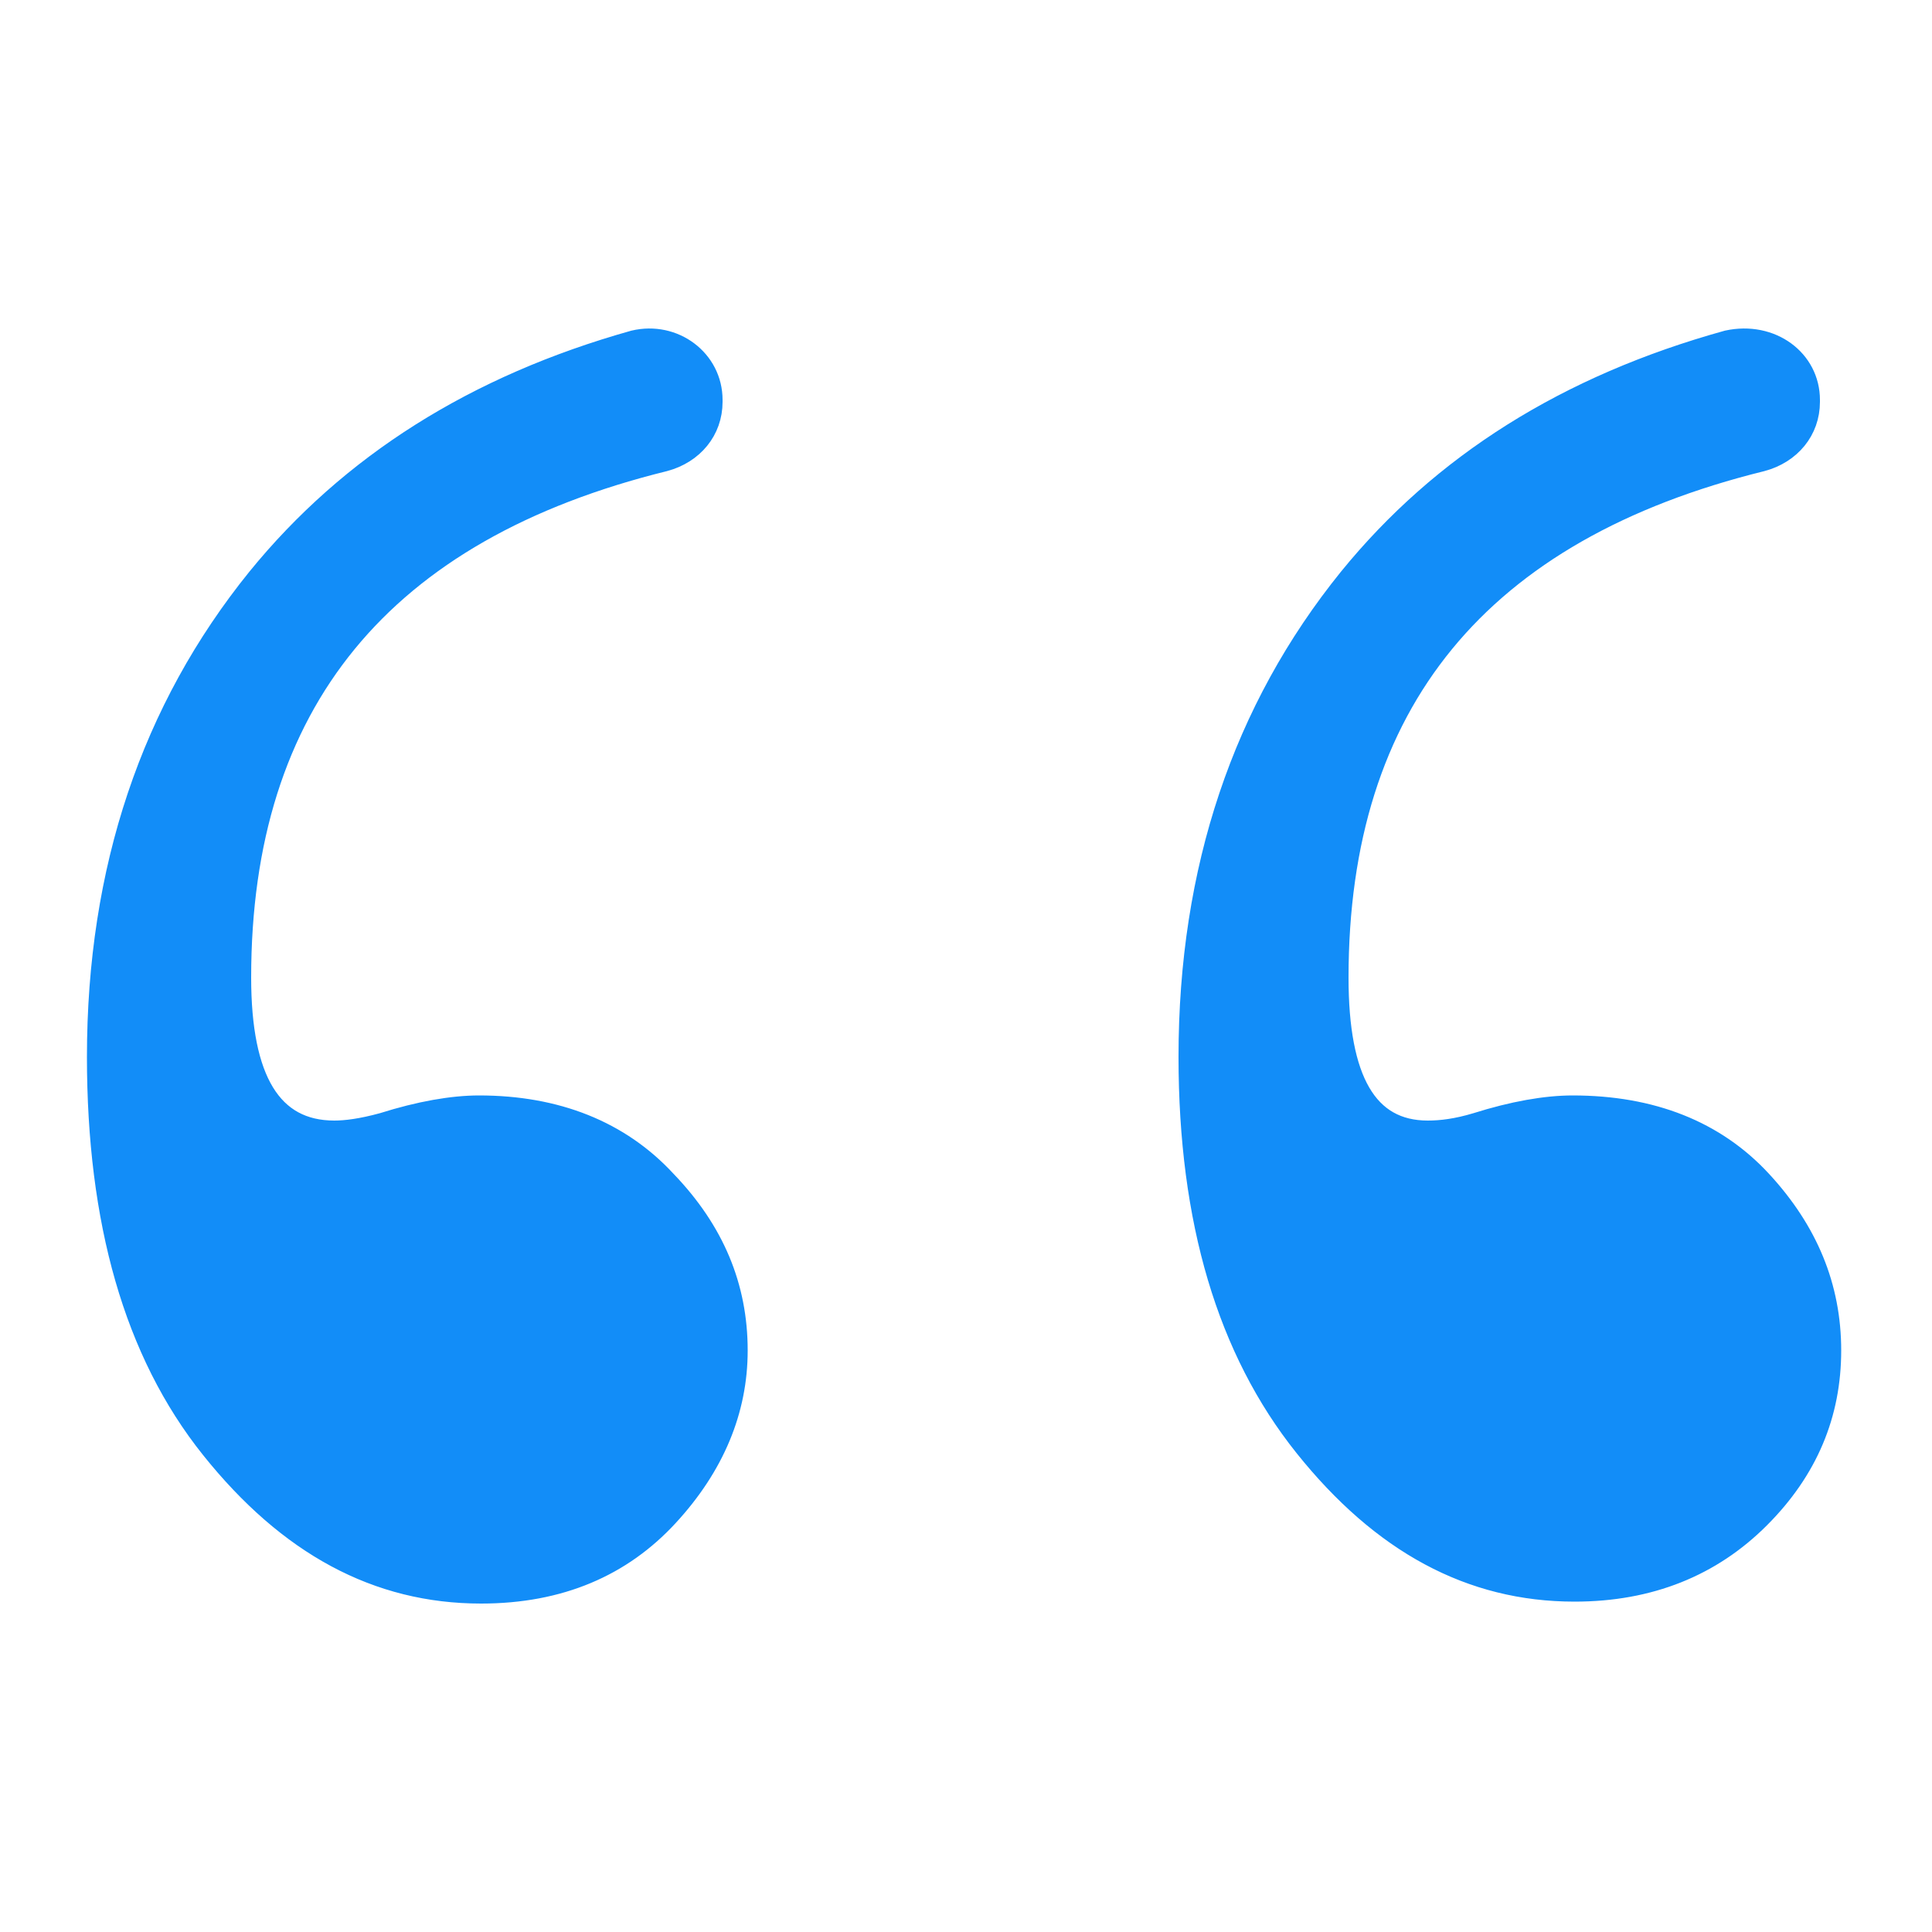 <svg xmlns="http://www.w3.org/2000/svg" xmlns:xlink="http://www.w3.org/1999/xlink" height="100px" width="100px" fill="#128df8" x="0px" y="0px" viewBox="0 0 100 100" xml:space="preserve"><path stroke="#128df8" stroke-miterlimit="10" d="M93.7,20.7v0.1c0,1.5-1,2.7-2.5,3.1c-14.6,3.6-21.9,12.5-21.9,26.7 c0,5.3,1.5,7.9,4.6,7.9c0.7,0,1.5-0.1,2.5-0.4c1.9-0.6,3.6-0.9,5-0.9c4.1,0,7.4,1.3,9.8,3.9c2.4,2.6,3.6,5.5,3.6,8.8 c0,3.3-1.2,6.2-3.7,8.7c-2.5,2.5-5.7,3.8-9.6,3.8c-5.4,0-10-2.5-14-7.5c-4-5-6-11.7-6-20.2c0-9.7,2.8-18,8.3-24.8 c4.8-5.9,11.3-10,19.6-12.3C91.7,17.1,93.7,18.6,93.7,20.7z M36.9,20.7v0.1c0,1.5-1,2.7-2.5,3.1c-14.6,3.6-21.9,12.5-21.9,26.7 c0,5.3,1.6,7.9,4.8,7.9c0.6,0,1.4-0.1,2.5-0.4c1.9-0.6,3.6-0.9,5-0.9c4,0,7.3,1.3,9.7,3.9c2.5,2.6,3.7,5.5,3.7,8.8 c0,3.1-1.2,6-3.6,8.6c-2.4,2.6-5.6,4-9.7,4c-5.4,0-10-2.5-14-7.5S5,63.2,5,54.7c0-9.7,2.8-18,8.3-24.8c4.8-5.9,11.3-10,19.5-12.3 C34.9,17.1,36.9,18.6,36.9,20.7z"></path></svg>